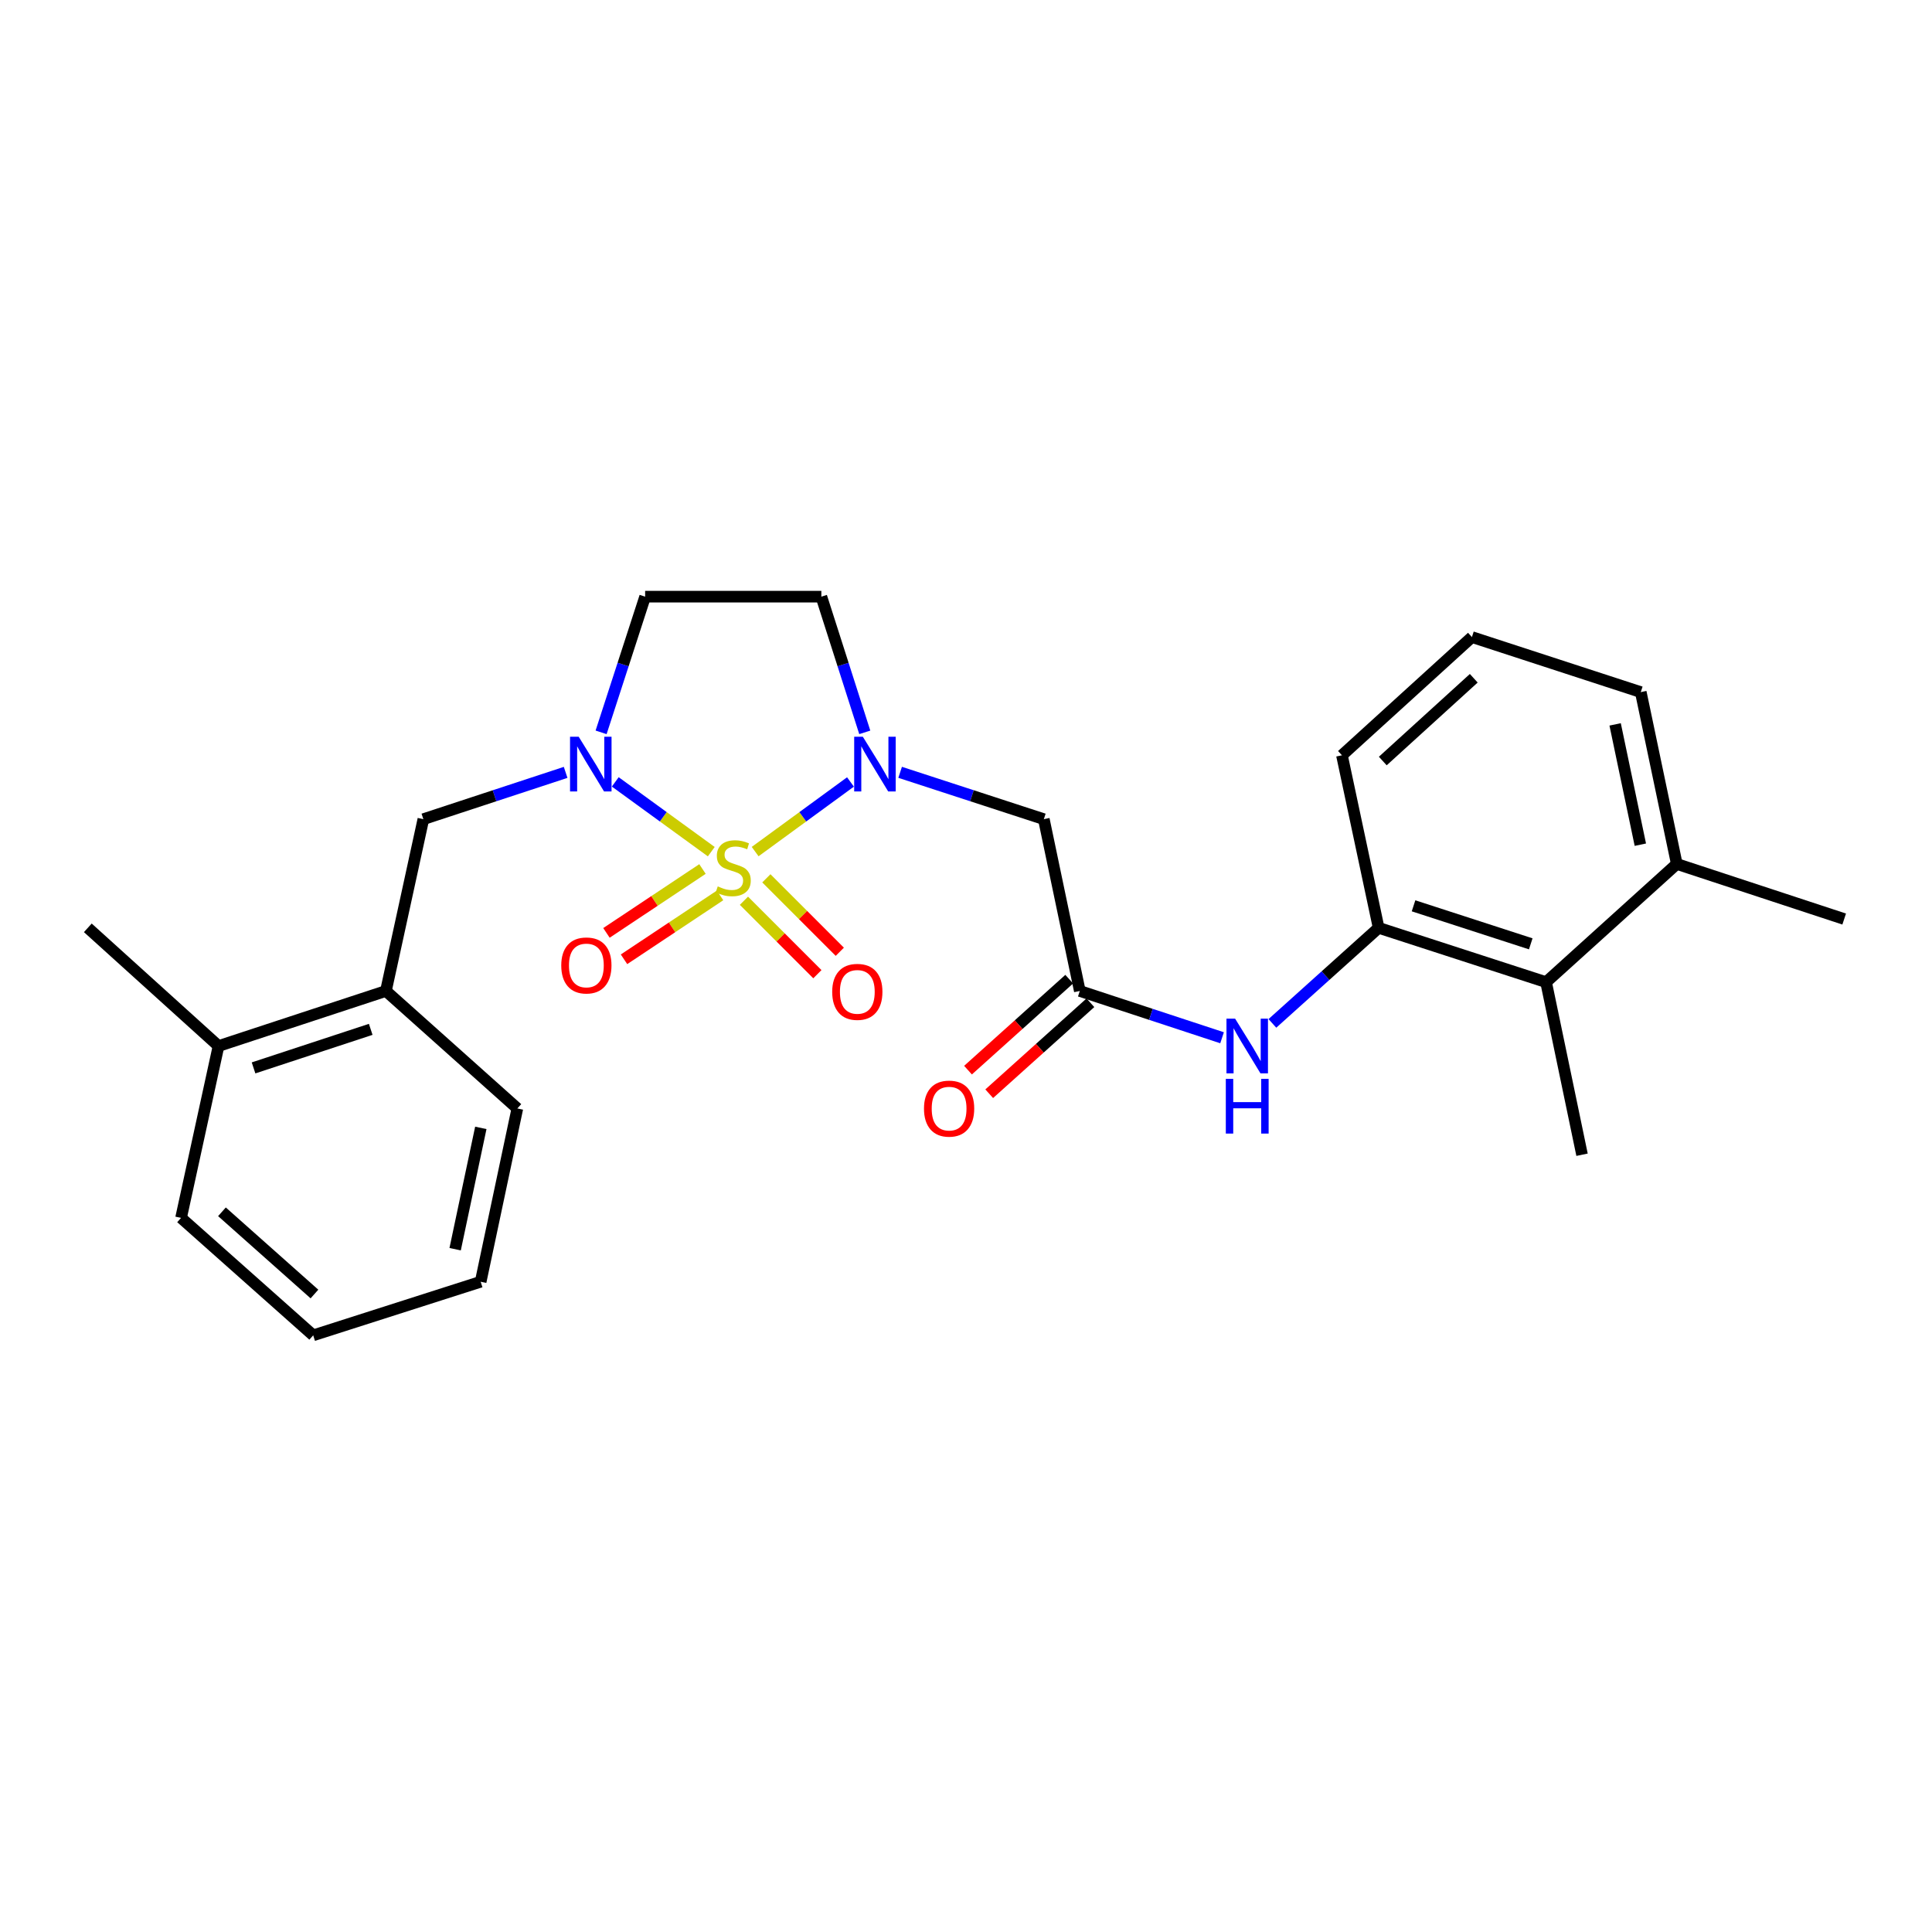 <?xml version='1.0' encoding='iso-8859-1'?>
<svg version='1.1' baseProfile='full'
              xmlns='http://www.w3.org/2000/svg'
                      xmlns:rdkit='http://www.rdkit.org/xml'
                      xmlns:xlink='http://www.w3.org/1999/xlink'
                  xml:space='preserve'
width='1000px' height='1000px' viewBox='0 0 1000 1000'>
<!-- END OF HEADER -->
<rect style='opacity:1.0;fill:#FFFFFF;stroke:none' width='1000' height='1000' x='0' y='0'> </rect>
<path class='bond-0' d='M 390.863,440.783 L 415.535,422.764' style='fill:none;fill-rule:evenodd;stroke:#CCCC00;stroke-width:6px;stroke-linecap:butt;stroke-linejoin:miter;stroke-opacity:1' />
<path class='bond-0' d='M 415.535,422.764 L 440.207,404.745' style='fill:none;fill-rule:evenodd;stroke:#0000FF;stroke-width:6px;stroke-linecap:butt;stroke-linejoin:miter;stroke-opacity:1' />
<path class='bond-1' d='M 368.154,440.818 L 343.307,422.762' style='fill:none;fill-rule:evenodd;stroke:#CCCC00;stroke-width:6px;stroke-linecap:butt;stroke-linejoin:miter;stroke-opacity:1' />
<path class='bond-1' d='M 343.307,422.762 L 318.46,404.705' style='fill:none;fill-rule:evenodd;stroke:#0000FF;stroke-width:6px;stroke-linecap:butt;stroke-linejoin:miter;stroke-opacity:1' />
<path class='bond-9' d='M 363.603,449.797 L 338.751,466.329' style='fill:none;fill-rule:evenodd;stroke:#CCCC00;stroke-width:6px;stroke-linecap:butt;stroke-linejoin:miter;stroke-opacity:1' />
<path class='bond-9' d='M 338.751,466.329 L 313.898,482.862' style='fill:none;fill-rule:evenodd;stroke:#FF0000;stroke-width:6px;stroke-linecap:butt;stroke-linejoin:miter;stroke-opacity:1' />
<path class='bond-9' d='M 372.696,463.465 L 347.844,479.998' style='fill:none;fill-rule:evenodd;stroke:#CCCC00;stroke-width:6px;stroke-linecap:butt;stroke-linejoin:miter;stroke-opacity:1' />
<path class='bond-9' d='M 347.844,479.998 L 322.991,496.53' style='fill:none;fill-rule:evenodd;stroke:#FF0000;stroke-width:6px;stroke-linecap:butt;stroke-linejoin:miter;stroke-opacity:1' />
<path class='bond-10' d='M 385.059,466.228 L 404.066,485.234' style='fill:none;fill-rule:evenodd;stroke:#CCCC00;stroke-width:6px;stroke-linecap:butt;stroke-linejoin:miter;stroke-opacity:1' />
<path class='bond-10' d='M 404.066,485.234 L 423.072,504.241' style='fill:none;fill-rule:evenodd;stroke:#FF0000;stroke-width:6px;stroke-linecap:butt;stroke-linejoin:miter;stroke-opacity:1' />
<path class='bond-10' d='M 396.667,454.619 L 415.674,473.626' style='fill:none;fill-rule:evenodd;stroke:#CCCC00;stroke-width:6px;stroke-linecap:butt;stroke-linejoin:miter;stroke-opacity:1' />
<path class='bond-10' d='M 415.674,473.626 L 434.681,492.633' style='fill:none;fill-rule:evenodd;stroke:#FF0000;stroke-width:6px;stroke-linecap:butt;stroke-linejoin:miter;stroke-opacity:1' />
<path class='bond-2' d='M 465.905,399.751 L 503.095,411.876' style='fill:none;fill-rule:evenodd;stroke:#0000FF;stroke-width:6px;stroke-linecap:butt;stroke-linejoin:miter;stroke-opacity:1' />
<path class='bond-2' d='M 503.095,411.876 L 540.284,424.001' style='fill:none;fill-rule:evenodd;stroke:#000000;stroke-width:6px;stroke-linecap:butt;stroke-linejoin:miter;stroke-opacity:1' />
<path class='bond-7' d='M 447.607,379.065 L 436.369,343.947' style='fill:none;fill-rule:evenodd;stroke:#0000FF;stroke-width:6px;stroke-linecap:butt;stroke-linejoin:miter;stroke-opacity:1' />
<path class='bond-7' d='M 436.369,343.947 L 425.132,308.83' style='fill:none;fill-rule:evenodd;stroke:#000000;stroke-width:6px;stroke-linecap:butt;stroke-linejoin:miter;stroke-opacity:1' />
<path class='bond-4' d='M 292.772,399.782 L 255.952,411.891' style='fill:none;fill-rule:evenodd;stroke:#0000FF;stroke-width:6px;stroke-linecap:butt;stroke-linejoin:miter;stroke-opacity:1' />
<path class='bond-4' d='M 255.952,411.891 L 219.132,424.001' style='fill:none;fill-rule:evenodd;stroke:#000000;stroke-width:6px;stroke-linecap:butt;stroke-linejoin:miter;stroke-opacity:1' />
<path class='bond-8' d='M 311.127,379.062 L 322.524,343.946' style='fill:none;fill-rule:evenodd;stroke:#0000FF;stroke-width:6px;stroke-linecap:butt;stroke-linejoin:miter;stroke-opacity:1' />
<path class='bond-8' d='M 322.524,343.946 L 333.92,308.83' style='fill:none;fill-rule:evenodd;stroke:#000000;stroke-width:6px;stroke-linecap:butt;stroke-linejoin:miter;stroke-opacity:1' />
<path class='bond-3' d='M 540.284,424.001 L 558.908,512.923' style='fill:none;fill-rule:evenodd;stroke:#000000;stroke-width:6px;stroke-linecap:butt;stroke-linejoin:miter;stroke-opacity:1' />
<path class='bond-5' d='M 558.908,512.923 L 595.724,525.033' style='fill:none;fill-rule:evenodd;stroke:#000000;stroke-width:6px;stroke-linecap:butt;stroke-linejoin:miter;stroke-opacity:1' />
<path class='bond-5' d='M 595.724,525.033 L 632.539,537.142' style='fill:none;fill-rule:evenodd;stroke:#0000FF;stroke-width:6px;stroke-linecap:butt;stroke-linejoin:miter;stroke-opacity:1' />
<path class='bond-13' d='M 553.421,506.819 L 527.231,530.361' style='fill:none;fill-rule:evenodd;stroke:#000000;stroke-width:6px;stroke-linecap:butt;stroke-linejoin:miter;stroke-opacity:1' />
<path class='bond-13' d='M 527.231,530.361 L 501.041,553.903' style='fill:none;fill-rule:evenodd;stroke:#FF0000;stroke-width:6px;stroke-linecap:butt;stroke-linejoin:miter;stroke-opacity:1' />
<path class='bond-13' d='M 564.395,519.028 L 538.205,542.57' style='fill:none;fill-rule:evenodd;stroke:#000000;stroke-width:6px;stroke-linecap:butt;stroke-linejoin:miter;stroke-opacity:1' />
<path class='bond-13' d='M 538.205,542.57 L 512.015,566.112' style='fill:none;fill-rule:evenodd;stroke:#FF0000;stroke-width:6px;stroke-linecap:butt;stroke-linejoin:miter;stroke-opacity:1' />
<path class='bond-12' d='M 219.132,424.001 L 199.751,512.923' style='fill:none;fill-rule:evenodd;stroke:#000000;stroke-width:6px;stroke-linecap:butt;stroke-linejoin:miter;stroke-opacity:1' />
<path class='bond-6' d='M 658.587,529.707 L 686.083,504.976' style='fill:none;fill-rule:evenodd;stroke:#0000FF;stroke-width:6px;stroke-linecap:butt;stroke-linejoin:miter;stroke-opacity:1' />
<path class='bond-6' d='M 686.083,504.976 L 713.579,480.245' style='fill:none;fill-rule:evenodd;stroke:#000000;stroke-width:6px;stroke-linecap:butt;stroke-linejoin:miter;stroke-opacity:1' />
<path class='bond-11' d='M 713.579,480.245 L 800.249,508.363' style='fill:none;fill-rule:evenodd;stroke:#000000;stroke-width:6px;stroke-linecap:butt;stroke-linejoin:miter;stroke-opacity:1' />
<path class='bond-11' d='M 731.645,468.848 L 792.314,488.53' style='fill:none;fill-rule:evenodd;stroke:#000000;stroke-width:6px;stroke-linecap:butt;stroke-linejoin:miter;stroke-opacity:1' />
<path class='bond-16' d='M 713.579,480.245 L 694.59,390.94' style='fill:none;fill-rule:evenodd;stroke:#000000;stroke-width:6px;stroke-linecap:butt;stroke-linejoin:miter;stroke-opacity:1' />
<path class='bond-26' d='M 425.132,308.83 L 333.92,308.83' style='fill:none;fill-rule:evenodd;stroke:#000000;stroke-width:6px;stroke-linecap:butt;stroke-linejoin:miter;stroke-opacity:1' />
<path class='bond-14' d='M 800.249,508.363 L 867.903,447.184' style='fill:none;fill-rule:evenodd;stroke:#000000;stroke-width:6px;stroke-linecap:butt;stroke-linejoin:miter;stroke-opacity:1' />
<path class='bond-18' d='M 800.249,508.363 L 818.863,597.687' style='fill:none;fill-rule:evenodd;stroke:#000000;stroke-width:6px;stroke-linecap:butt;stroke-linejoin:miter;stroke-opacity:1' />
<path class='bond-15' d='M 199.751,512.923 L 113.109,541.424' style='fill:none;fill-rule:evenodd;stroke:#000000;stroke-width:6px;stroke-linecap:butt;stroke-linejoin:miter;stroke-opacity:1' />
<path class='bond-15' d='M 191.885,532.793 L 131.235,552.744' style='fill:none;fill-rule:evenodd;stroke:#000000;stroke-width:6px;stroke-linecap:butt;stroke-linejoin:miter;stroke-opacity:1' />
<path class='bond-19' d='M 199.751,512.923 L 267.78,573.737' style='fill:none;fill-rule:evenodd;stroke:#000000;stroke-width:6px;stroke-linecap:butt;stroke-linejoin:miter;stroke-opacity:1' />
<path class='bond-21' d='M 867.903,447.184 L 954.545,475.694' style='fill:none;fill-rule:evenodd;stroke:#000000;stroke-width:6px;stroke-linecap:butt;stroke-linejoin:miter;stroke-opacity:1' />
<path class='bond-28' d='M 867.903,447.184 L 849.261,358.234' style='fill:none;fill-rule:evenodd;stroke:#000000;stroke-width:6px;stroke-linecap:butt;stroke-linejoin:miter;stroke-opacity:1' />
<path class='bond-28' d='M 849.039,437.209 L 835.99,374.944' style='fill:none;fill-rule:evenodd;stroke:#000000;stroke-width:6px;stroke-linecap:butt;stroke-linejoin:miter;stroke-opacity:1' />
<path class='bond-22' d='M 113.109,541.424 L 45.455,480.245' style='fill:none;fill-rule:evenodd;stroke:#000000;stroke-width:6px;stroke-linecap:butt;stroke-linejoin:miter;stroke-opacity:1' />
<path class='bond-23' d='M 113.109,541.424 L 93.719,630.374' style='fill:none;fill-rule:evenodd;stroke:#000000;stroke-width:6px;stroke-linecap:butt;stroke-linejoin:miter;stroke-opacity:1' />
<path class='bond-17' d='M 694.59,390.94 L 761.861,329.743' style='fill:none;fill-rule:evenodd;stroke:#000000;stroke-width:6px;stroke-linecap:butt;stroke-linejoin:miter;stroke-opacity:1' />
<path class='bond-17' d='M 715.728,393.904 L 762.818,351.066' style='fill:none;fill-rule:evenodd;stroke:#000000;stroke-width:6px;stroke-linecap:butt;stroke-linejoin:miter;stroke-opacity:1' />
<path class='bond-20' d='M 761.861,329.743 L 849.261,358.234' style='fill:none;fill-rule:evenodd;stroke:#000000;stroke-width:6px;stroke-linecap:butt;stroke-linejoin:miter;stroke-opacity:1' />
<path class='bond-24' d='M 267.78,573.737 L 248.791,663.435' style='fill:none;fill-rule:evenodd;stroke:#000000;stroke-width:6px;stroke-linecap:butt;stroke-linejoin:miter;stroke-opacity:1' />
<path class='bond-24' d='M 248.871,583.792 L 235.579,646.581' style='fill:none;fill-rule:evenodd;stroke:#000000;stroke-width:6px;stroke-linecap:butt;stroke-linejoin:miter;stroke-opacity:1' />
<path class='bond-27' d='M 93.719,630.374 L 162.112,691.17' style='fill:none;fill-rule:evenodd;stroke:#000000;stroke-width:6px;stroke-linecap:butt;stroke-linejoin:miter;stroke-opacity:1' />
<path class='bond-27' d='M 114.885,627.224 L 162.76,669.781' style='fill:none;fill-rule:evenodd;stroke:#000000;stroke-width:6px;stroke-linecap:butt;stroke-linejoin:miter;stroke-opacity:1' />
<path class='bond-25' d='M 248.791,663.435 L 162.112,691.17' style='fill:none;fill-rule:evenodd;stroke:#000000;stroke-width:6px;stroke-linecap:butt;stroke-linejoin:miter;stroke-opacity:1' />
<path  class='atom-0' d='M 371.512 458.792
Q 371.832 458.912, 373.152 459.472
Q 374.472 460.032, 375.912 460.392
Q 377.392 460.712, 378.832 460.712
Q 381.512 460.712, 383.072 459.432
Q 384.632 458.112, 384.632 455.832
Q 384.632 454.272, 383.832 453.312
Q 383.072 452.352, 381.872 451.832
Q 380.672 451.312, 378.672 450.712
Q 376.152 449.952, 374.632 449.232
Q 373.152 448.512, 372.072 446.992
Q 371.032 445.472, 371.032 442.912
Q 371.032 439.352, 373.432 437.152
Q 375.872 434.952, 380.672 434.952
Q 383.952 434.952, 387.672 436.512
L 386.752 439.592
Q 383.352 438.192, 380.792 438.192
Q 378.032 438.192, 376.512 439.352
Q 374.992 440.472, 375.032 442.432
Q 375.032 443.952, 375.792 444.872
Q 376.592 445.792, 377.712 446.312
Q 378.872 446.832, 380.792 447.432
Q 383.352 448.232, 384.872 449.032
Q 386.392 449.832, 387.472 451.472
Q 388.592 453.072, 388.592 455.832
Q 388.592 459.752, 385.952 461.872
Q 383.352 463.952, 378.992 463.952
Q 376.472 463.952, 374.552 463.392
Q 372.672 462.872, 370.432 461.952
L 371.512 458.792
' fill='#CCCC00'/>
<path  class='atom-1' d='M 446.606 381.34
L 455.886 396.34
Q 456.806 397.82, 458.286 400.5
Q 459.766 403.18, 459.846 403.34
L 459.846 381.34
L 463.606 381.34
L 463.606 409.66
L 459.726 409.66
L 449.766 393.26
Q 448.606 391.34, 447.366 389.14
Q 446.166 386.94, 445.806 386.26
L 445.806 409.66
L 442.126 409.66
L 442.126 381.34
L 446.606 381.34
' fill='#0000FF'/>
<path  class='atom-2' d='M 299.533 381.34
L 308.813 396.34
Q 309.733 397.82, 311.213 400.5
Q 312.693 403.18, 312.773 403.34
L 312.773 381.34
L 316.533 381.34
L 316.533 409.66
L 312.653 409.66
L 302.693 393.26
Q 301.533 391.34, 300.293 389.14
Q 299.093 386.94, 298.733 386.26
L 298.733 409.66
L 295.053 409.66
L 295.053 381.34
L 299.533 381.34
' fill='#0000FF'/>
<path  class='atom-6' d='M 639.3 527.264
L 648.58 542.264
Q 649.5 543.744, 650.98 546.424
Q 652.46 549.104, 652.54 549.264
L 652.54 527.264
L 656.3 527.264
L 656.3 555.584
L 652.42 555.584
L 642.46 539.184
Q 641.3 537.264, 640.06 535.064
Q 638.86 532.864, 638.5 532.184
L 638.5 555.584
L 634.82 555.584
L 634.82 527.264
L 639.3 527.264
' fill='#0000FF'/>
<path  class='atom-6' d='M 634.48 558.416
L 638.32 558.416
L 638.32 570.456
L 652.8 570.456
L 652.8 558.416
L 656.64 558.416
L 656.64 586.736
L 652.8 586.736
L 652.8 573.656
L 638.32 573.656
L 638.32 586.736
L 634.48 586.736
L 634.48 558.416
' fill='#0000FF'/>
<path  class='atom-10' d='M 290.504 499.715
Q 290.504 492.915, 293.864 489.115
Q 297.224 485.315, 303.504 485.315
Q 309.784 485.315, 313.144 489.115
Q 316.504 492.915, 316.504 499.715
Q 316.504 506.595, 313.104 510.515
Q 309.704 514.395, 303.504 514.395
Q 297.264 514.395, 293.864 510.515
Q 290.504 506.635, 290.504 499.715
M 303.504 511.195
Q 307.824 511.195, 310.144 508.315
Q 312.504 505.395, 312.504 499.715
Q 312.504 494.155, 310.144 491.355
Q 307.824 488.515, 303.504 488.515
Q 299.184 488.515, 296.824 491.315
Q 294.504 494.115, 294.504 499.715
Q 294.504 505.435, 296.824 508.315
Q 299.184 511.195, 303.504 511.195
' fill='#FF0000'/>
<path  class='atom-11' d='M 430.746 513.386
Q 430.746 506.586, 434.106 502.786
Q 437.466 498.986, 443.746 498.986
Q 450.026 498.986, 453.386 502.786
Q 456.746 506.586, 456.746 513.386
Q 456.746 520.266, 453.346 524.186
Q 449.946 528.066, 443.746 528.066
Q 437.506 528.066, 434.106 524.186
Q 430.746 520.306, 430.746 513.386
M 443.746 524.866
Q 448.066 524.866, 450.386 521.986
Q 452.746 519.066, 452.746 513.386
Q 452.746 507.826, 450.386 505.026
Q 448.066 502.186, 443.746 502.186
Q 439.426 502.186, 437.066 504.986
Q 434.746 507.786, 434.746 513.386
Q 434.746 519.106, 437.066 521.986
Q 439.426 524.866, 443.746 524.866
' fill='#FF0000'/>
<path  class='atom-14' d='M 478.254 573.817
Q 478.254 567.017, 481.614 563.217
Q 484.974 559.417, 491.254 559.417
Q 497.534 559.417, 500.894 563.217
Q 504.254 567.017, 504.254 573.817
Q 504.254 580.697, 500.854 584.617
Q 497.454 588.497, 491.254 588.497
Q 485.014 588.497, 481.614 584.617
Q 478.254 580.737, 478.254 573.817
M 491.254 585.297
Q 495.574 585.297, 497.894 582.417
Q 500.254 579.497, 500.254 573.817
Q 500.254 568.257, 497.894 565.457
Q 495.574 562.617, 491.254 562.617
Q 486.934 562.617, 484.574 565.417
Q 482.254 568.217, 482.254 573.817
Q 482.254 579.537, 484.574 582.417
Q 486.934 585.297, 491.254 585.297
' fill='#FF0000'/>
</svg>
